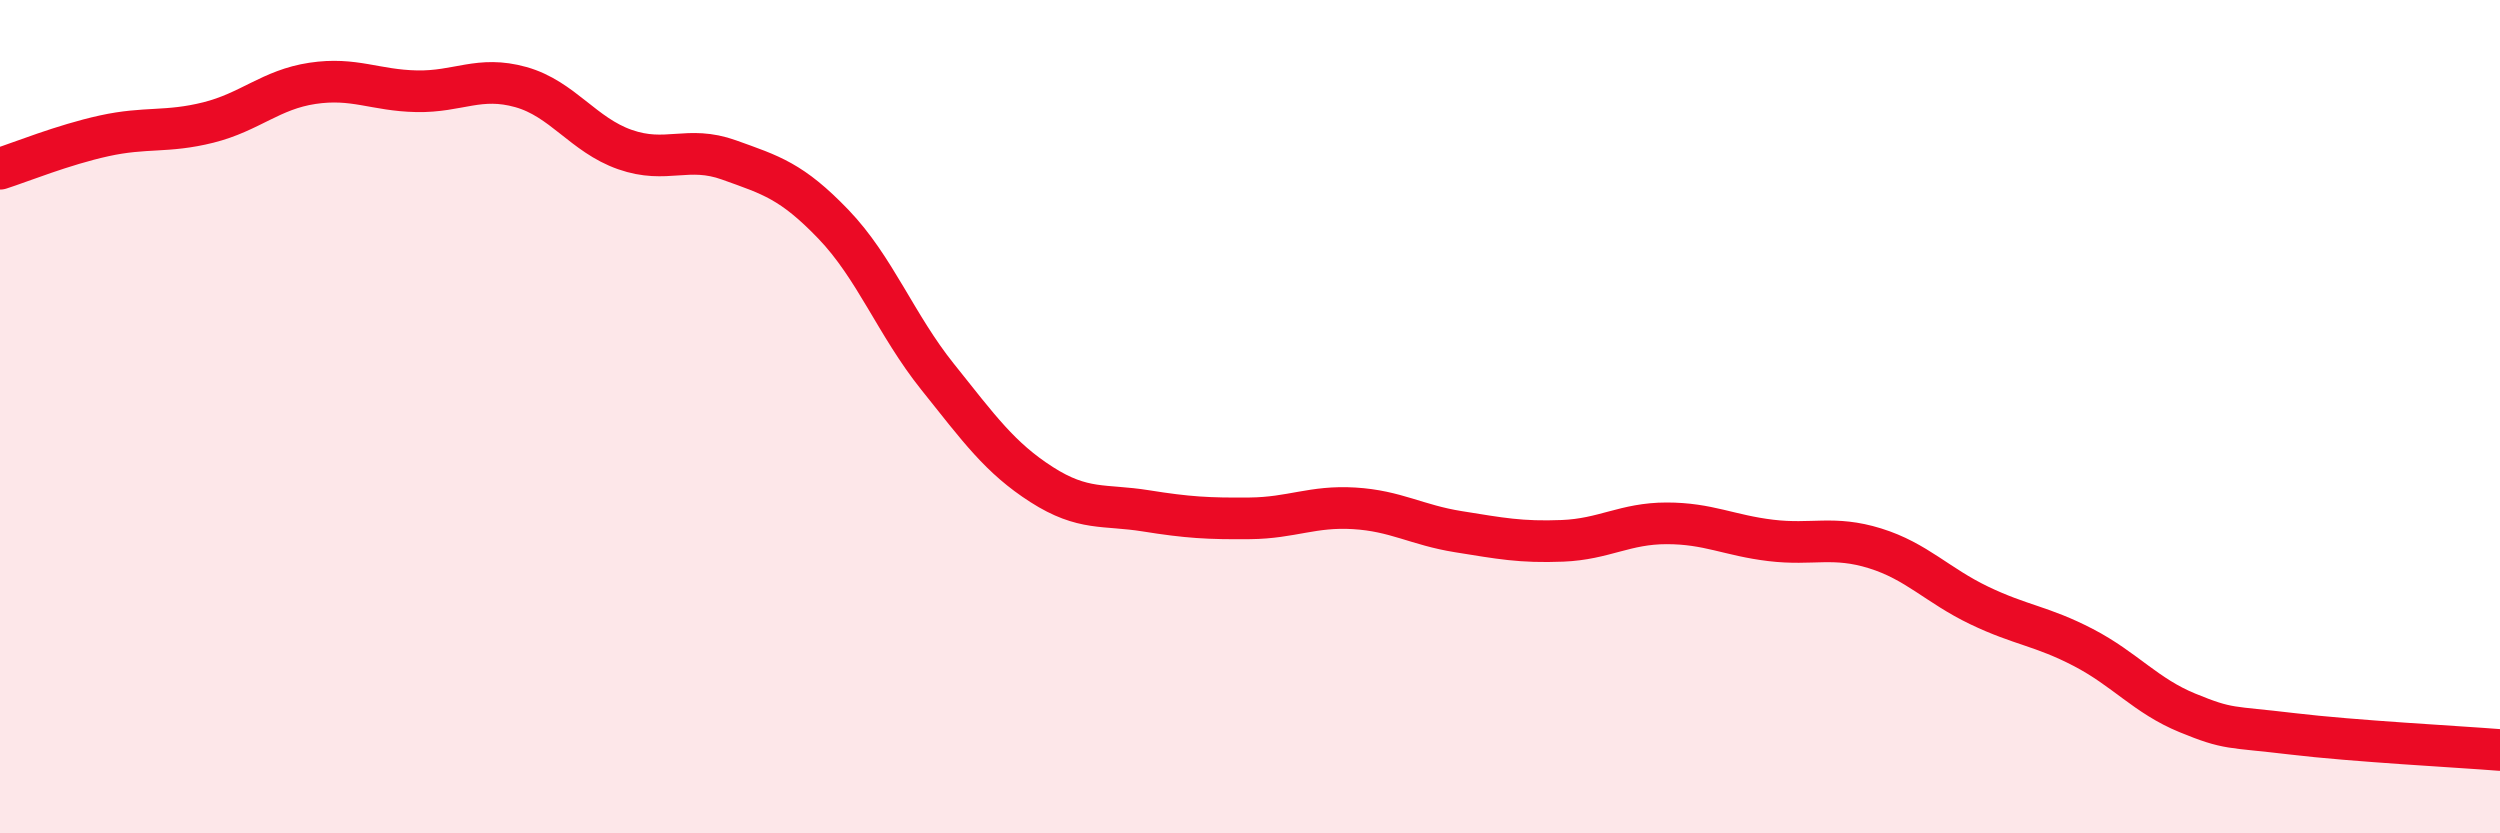 
    <svg width="60" height="20" viewBox="0 0 60 20" xmlns="http://www.w3.org/2000/svg">
      <path
        d="M 0,4.05 C 0.5,3.89 1.5,3.48 2.5,3.26 C 3.5,3.04 4,3.19 5,2.94 C 6,2.69 6.5,2.15 7.5,2 C 8.5,1.85 9,2.17 10,2.19 C 11,2.21 11.5,1.81 12.5,2.09 C 13.5,2.37 14,3.24 15,3.59 C 16,3.94 16.5,3.48 17.5,3.84 C 18.5,4.2 19,4.34 20,5.38 C 21,6.42 21.5,7.79 22.5,9.04 C 23.5,10.29 24,10.99 25,11.63 C 26,12.27 26.5,12.1 27.5,12.26 C 28.5,12.42 29,12.45 30,12.44 C 31,12.43 31.5,12.14 32.5,12.2 C 33.5,12.26 34,12.6 35,12.76 C 36,12.92 36.5,13.02 37.5,12.98 C 38.5,12.94 39,12.56 40,12.56 C 41,12.56 41.5,12.85 42.5,12.97 C 43.5,13.09 44,12.85 45,13.16 C 46,13.47 46.5,14.05 47.5,14.53 C 48.5,15.01 49,15.02 50,15.54 C 51,16.06 51.5,16.7 52.5,17.11 C 53.5,17.52 53.5,17.43 55,17.61 C 56.5,17.79 59,17.92 60,18L60 20L0 20Z"
        fill="#EB0A25"
        opacity="0.1"
        stroke-linecap="round"
        stroke-linejoin="round"
      />
      <path
        d="M 0,4.05 C 0.5,3.89 1.5,3.48 2.5,3.26 C 3.5,3.04 4,3.19 5,2.94 C 6,2.69 6.5,2.15 7.5,2 C 8.5,1.85 9,2.17 10,2.19 C 11,2.21 11.5,1.81 12.5,2.09 C 13.5,2.37 14,3.24 15,3.59 C 16,3.94 16.5,3.48 17.5,3.84 C 18.5,4.2 19,4.34 20,5.38 C 21,6.42 21.5,7.79 22.5,9.04 C 23.5,10.29 24,10.99 25,11.63 C 26,12.27 26.5,12.1 27.5,12.26 C 28.5,12.42 29,12.45 30,12.44 C 31,12.43 31.5,12.14 32.5,12.2 C 33.5,12.26 34,12.6 35,12.76 C 36,12.92 36.5,13.02 37.5,12.98 C 38.5,12.94 39,12.56 40,12.56 C 41,12.56 41.5,12.85 42.5,12.97 C 43.5,13.09 44,12.85 45,13.16 C 46,13.47 46.5,14.05 47.5,14.53 C 48.5,15.01 49,15.02 50,15.54 C 51,16.06 51.5,16.7 52.5,17.11 C 53.5,17.52 53.5,17.43 55,17.61 C 56.5,17.79 59,17.92 60,18"
        stroke="#EB0A25"
        stroke-width="1"
        fill="none"
        stroke-linecap="round"
        stroke-linejoin="round"
      />
    </svg>
  